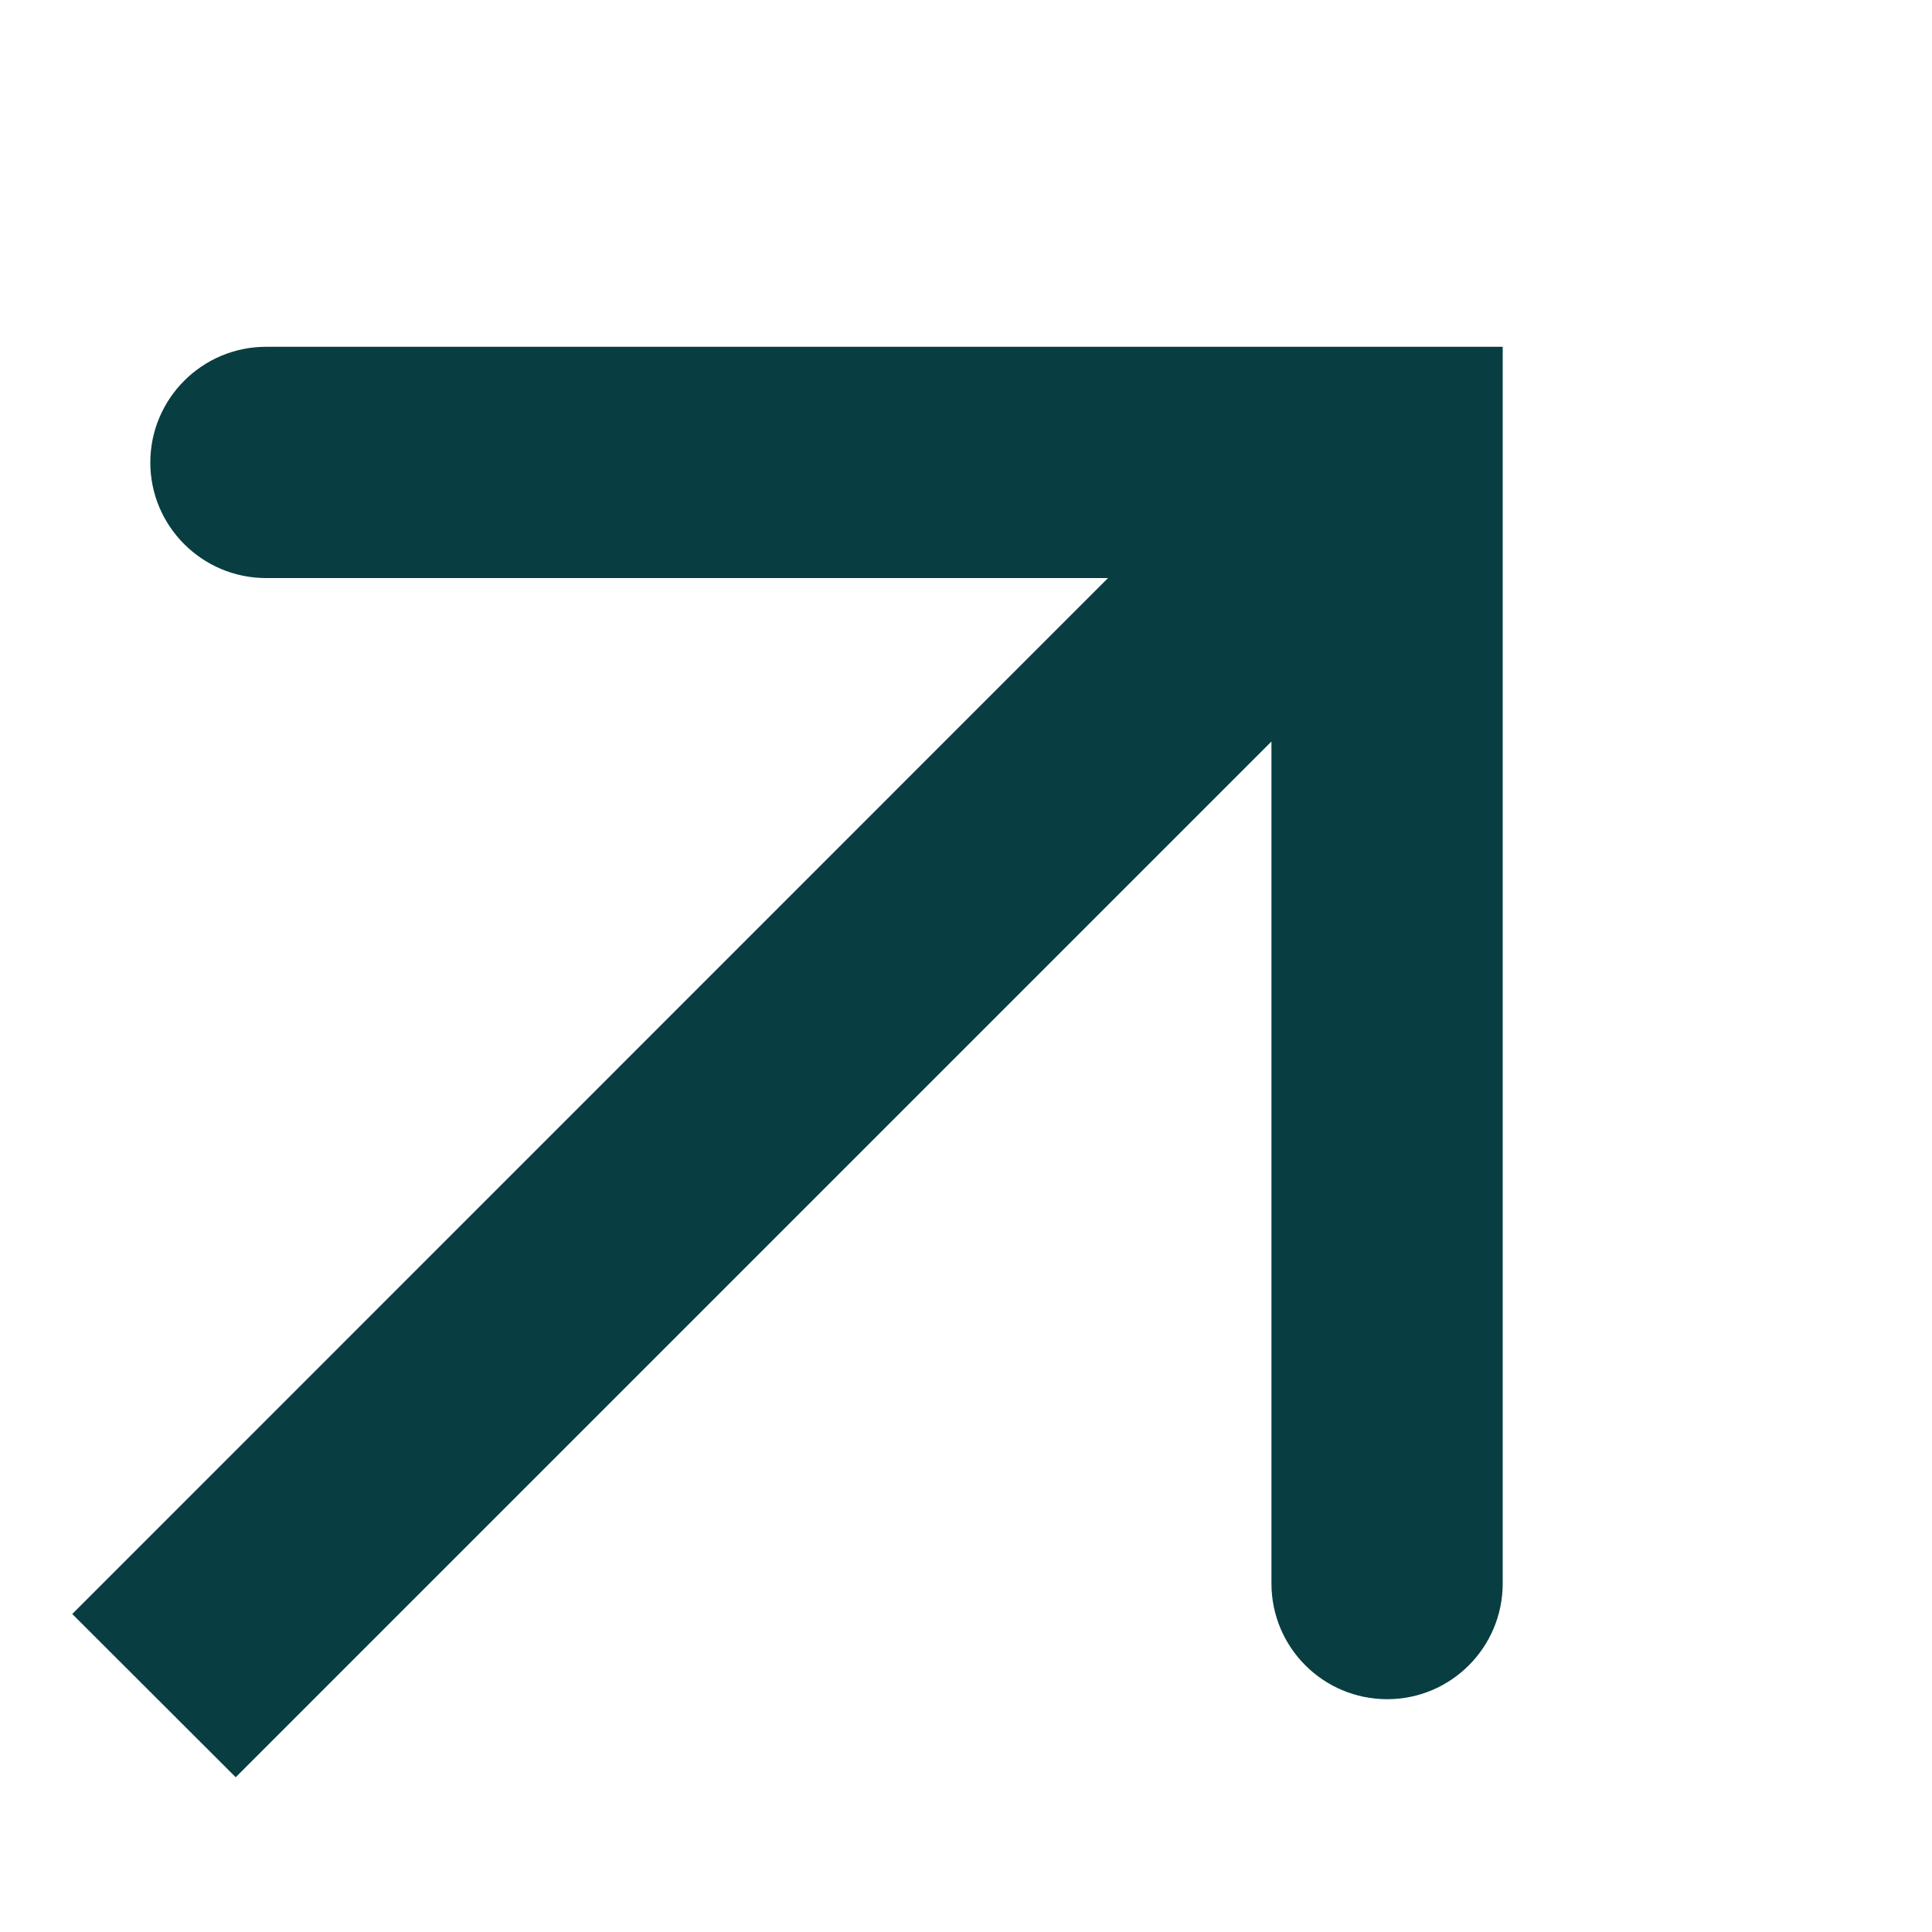 <?xml version="1.0" encoding="UTF-8"?> <svg xmlns="http://www.w3.org/2000/svg" width="10" height="10" viewBox="0 0 10 10" fill="none"><path d="M7.778 8.196C7.778 8.527 7.51 8.795 7.18 8.795C6.849 8.795 6.581 8.527 6.581 8.196V3.838L1.22 9.199L0.374 8.354L5.735 2.992H1.377C1.047 2.992 0.778 2.724 0.778 2.394C0.778 2.063 1.047 1.795 1.377 1.795H7.778V8.196Z" fill="#083E41"></path></svg> 